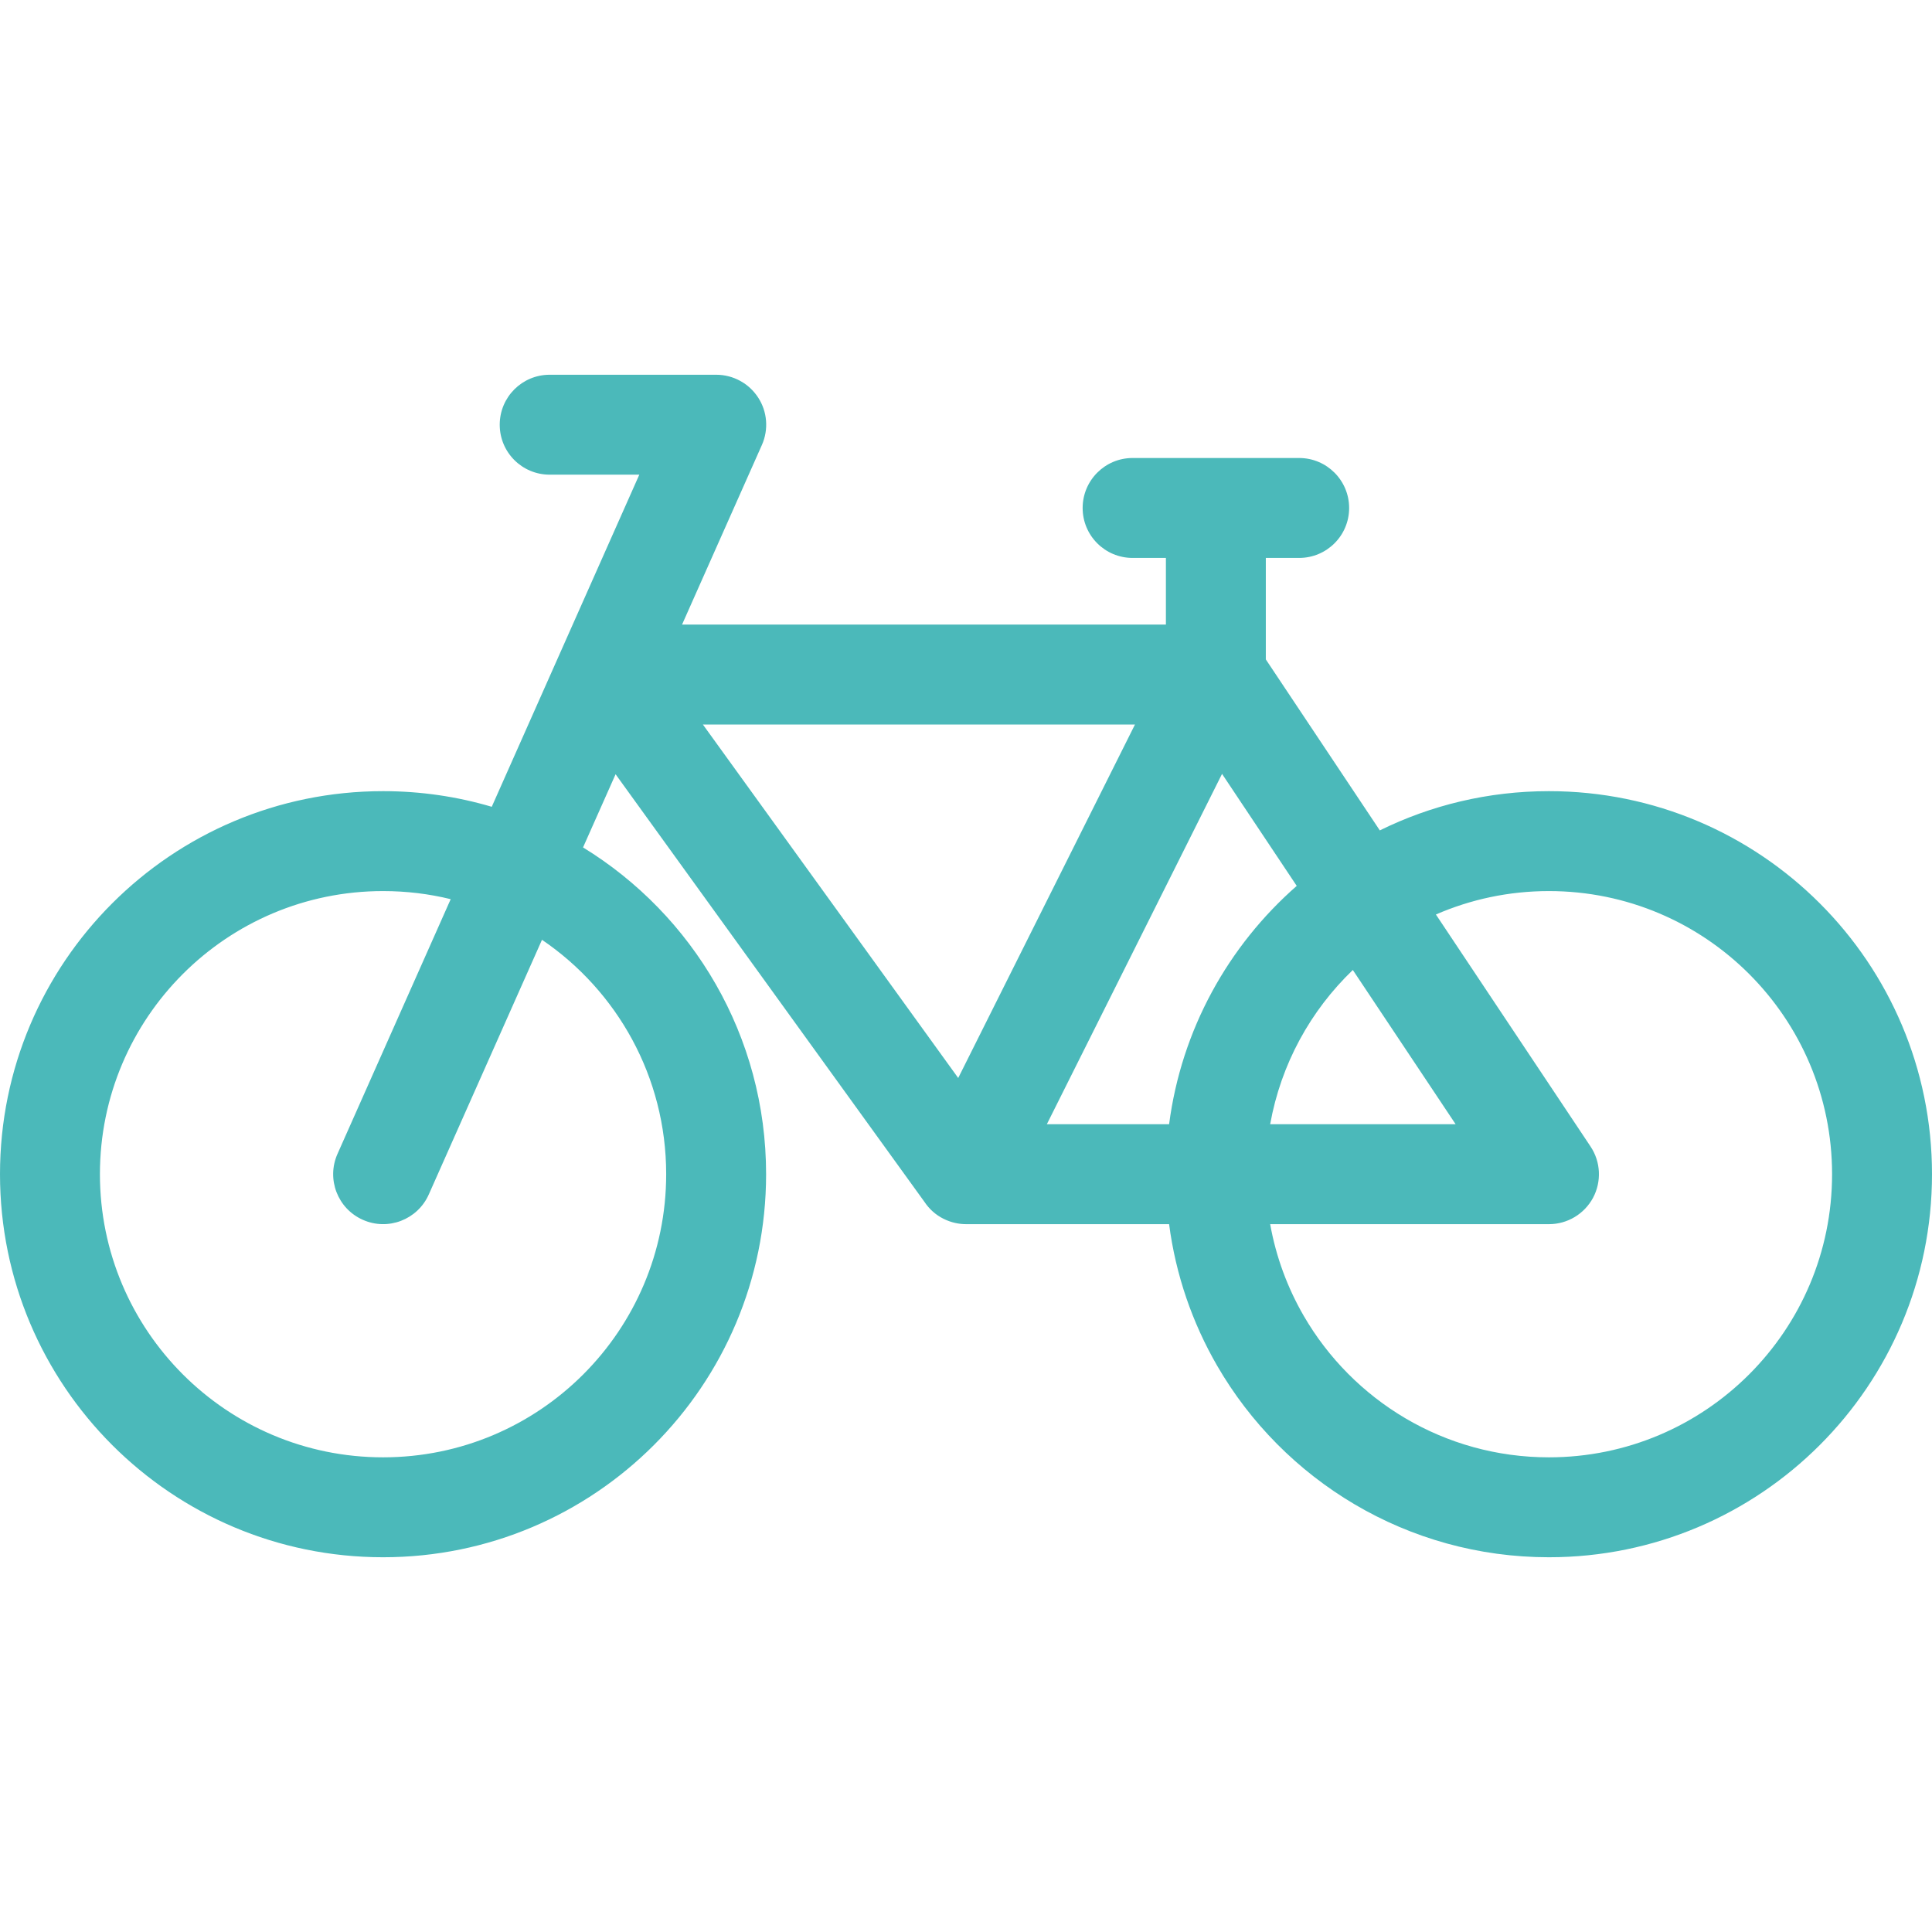 <?xml version="1.0" encoding="UTF-8"?> <svg xmlns="http://www.w3.org/2000/svg" width="32" height="32" viewBox="0 0 32 32" fill="none"><path fill-rule="evenodd" clip-rule="evenodd" d="M8.277 7.035C8.277 6.577 8.647 6.207 9.104 6.207H11.863C12.143 6.207 12.404 6.349 12.557 6.584C12.71 6.818 12.733 7.115 12.619 7.371L11.297 10.345H19.311V9.241H18.759C18.302 9.241 17.932 8.871 17.932 8.414C17.932 7.957 18.302 7.586 18.759 7.586H21.518C21.975 7.586 22.346 7.957 22.346 8.414C22.346 8.871 21.975 9.241 21.518 9.241H20.966V10.922L22.854 13.754C23.699 13.337 24.65 13.104 25.655 13.104C29.159 13.104 32 15.944 32 19.448C32 22.952 29.159 25.793 25.655 25.793C23.306 25.793 21.256 24.515 20.16 22.621C19.751 21.914 19.474 21.12 19.364 20.276H16.017C15.887 20.278 15.755 20.25 15.63 20.188C15.496 20.122 15.389 20.023 15.312 19.907L10.196 12.824L9.657 14.036C11.476 15.151 12.689 17.158 12.689 19.448C12.689 22.952 9.849 25.793 6.345 25.793C2.841 25.793 0 22.952 0 19.448C0 15.944 2.841 13.104 6.345 13.104C6.97 13.104 7.574 13.194 8.145 13.363L10.589 7.862H9.104C8.647 7.862 8.277 7.492 8.277 7.035ZM21.038 20.276C21.135 20.82 21.326 21.331 21.593 21.793C22.405 23.196 23.921 24.138 25.655 24.138C28.245 24.138 30.345 22.038 30.345 19.448C30.345 16.858 28.245 14.759 25.655 14.759C24.99 14.759 24.357 14.897 23.783 15.147L26.344 18.989C26.514 19.243 26.529 19.57 26.386 19.839C26.241 20.108 25.961 20.276 25.656 20.276H21.038ZM22.407 16.066L24.11 18.621H21.038C21.216 17.625 21.707 16.738 22.407 16.066ZM21.478 14.673C20.345 15.665 19.568 17.053 19.364 18.621H17.339L20.241 12.818L21.478 14.673ZM5.59 19.112L7.465 14.893C7.106 14.805 6.731 14.759 6.345 14.759C3.755 14.759 1.655 16.858 1.655 19.448C1.655 22.038 3.755 24.138 6.345 24.138C8.935 24.138 11.034 22.038 11.034 19.448C11.034 17.834 10.219 16.41 8.977 15.566L7.102 19.784C6.916 20.202 6.427 20.39 6.01 20.204C5.592 20.019 5.404 19.53 5.59 19.112ZM11.642 12H18.799L15.871 17.855L11.642 12Z" fill="#4BB9BA"></path></svg> 